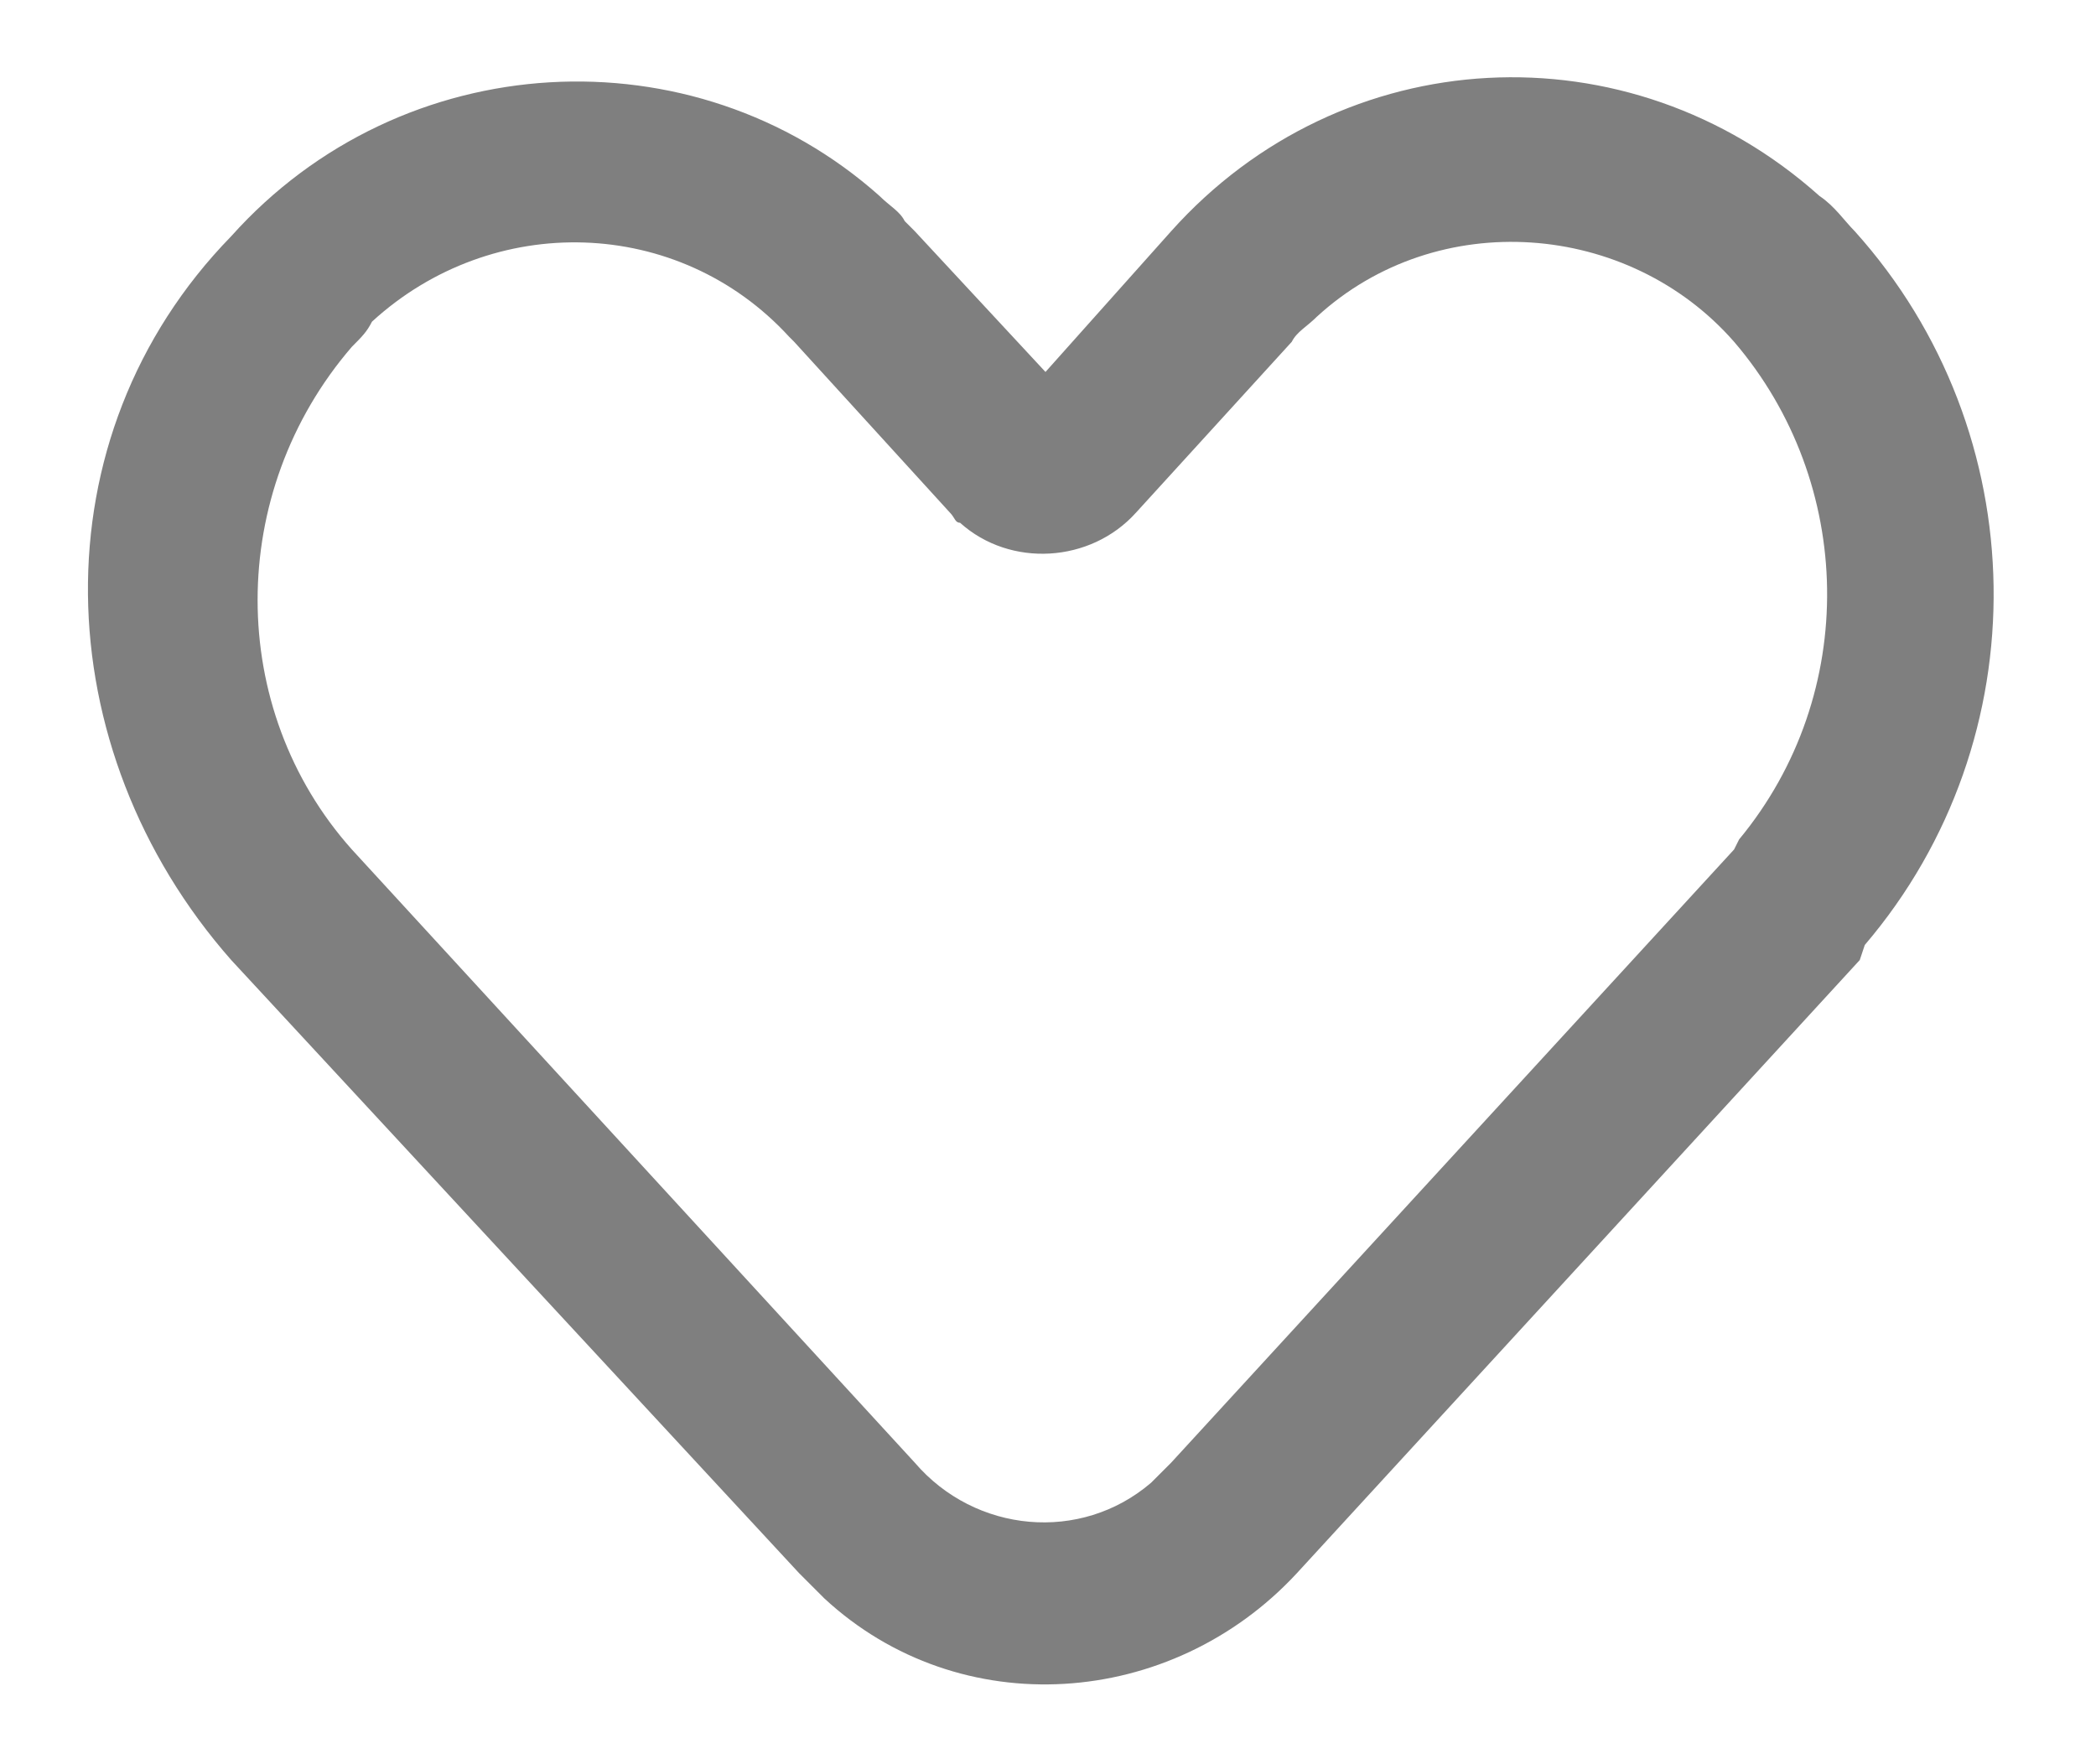 <?xml version="1.0" encoding="utf-8"?>
<!-- Generator: Adobe Illustrator 27.5.0, SVG Export Plug-In . SVG Version: 6.00 Build 0)  -->
<svg version="1.1" id="图层_1" xmlns="http://www.w3.org/2000/svg" xmlns:xlink="http://www.w3.org/1999/xlink" x="0px" y="0px"
	 viewBox="0 0 41.7 35.1" style="enable-background:new 0 0 41.7 35.1;" xml:space="preserve">
<style type="text/css">
	.st0{opacity:0.5;fill-rule:evenodd;clip-rule:evenodd;enable-background:new    ;}
</style>
<path id="形状_15_拷贝_2" class="st0" d="M15.7,6.7c-2.2-2.4-5.9-2.5-8.3-0.3C7.3,6.6,7.2,6.7,7,6.9c-2.5,2.9-2.5,7.2,0,10
	l11.2,12.2c1.2,1.4,3.3,1.6,4.7,0.4c0.1-0.1,0.2-0.2,0.4-0.4l11.2-12.2l0.1-0.2c2.4-2.9,2.3-7.1-0.1-9.9c-2.1-2.4-5.9-2.7-8.3-0.5
	c-0.2,0.2-0.4,0.3-0.5,0.5l-3.1,3.4c-0.9,1-2.5,1.1-3.5,0.2c-0.1,0-0.1-0.1-0.2-0.2l-3.1-3.4L15.7,6.7z M4.6,4.7
	C8,0.9,13.8,0.6,17.5,3.9c0.2,0.2,0.4,0.3,0.5,0.5v0l0.2,0.2l2.6,2.8l2.5-2.8c3.4-3.8,9.1-4.1,12.9-0.7c0.3,0.2,0.5,0.5,0.7,0.7
	c3.6,4,3.7,10.1,0.2,14.2l0,0L37,19.1L25.8,31.3c-2.5,2.7-6.7,3-9.4,0.5c-0.2-0.2-0.3-0.3-0.5-0.5L4.6,19.1
	C0.9,14.9,0.7,8.7,4.6,4.7z"/>
</svg>
